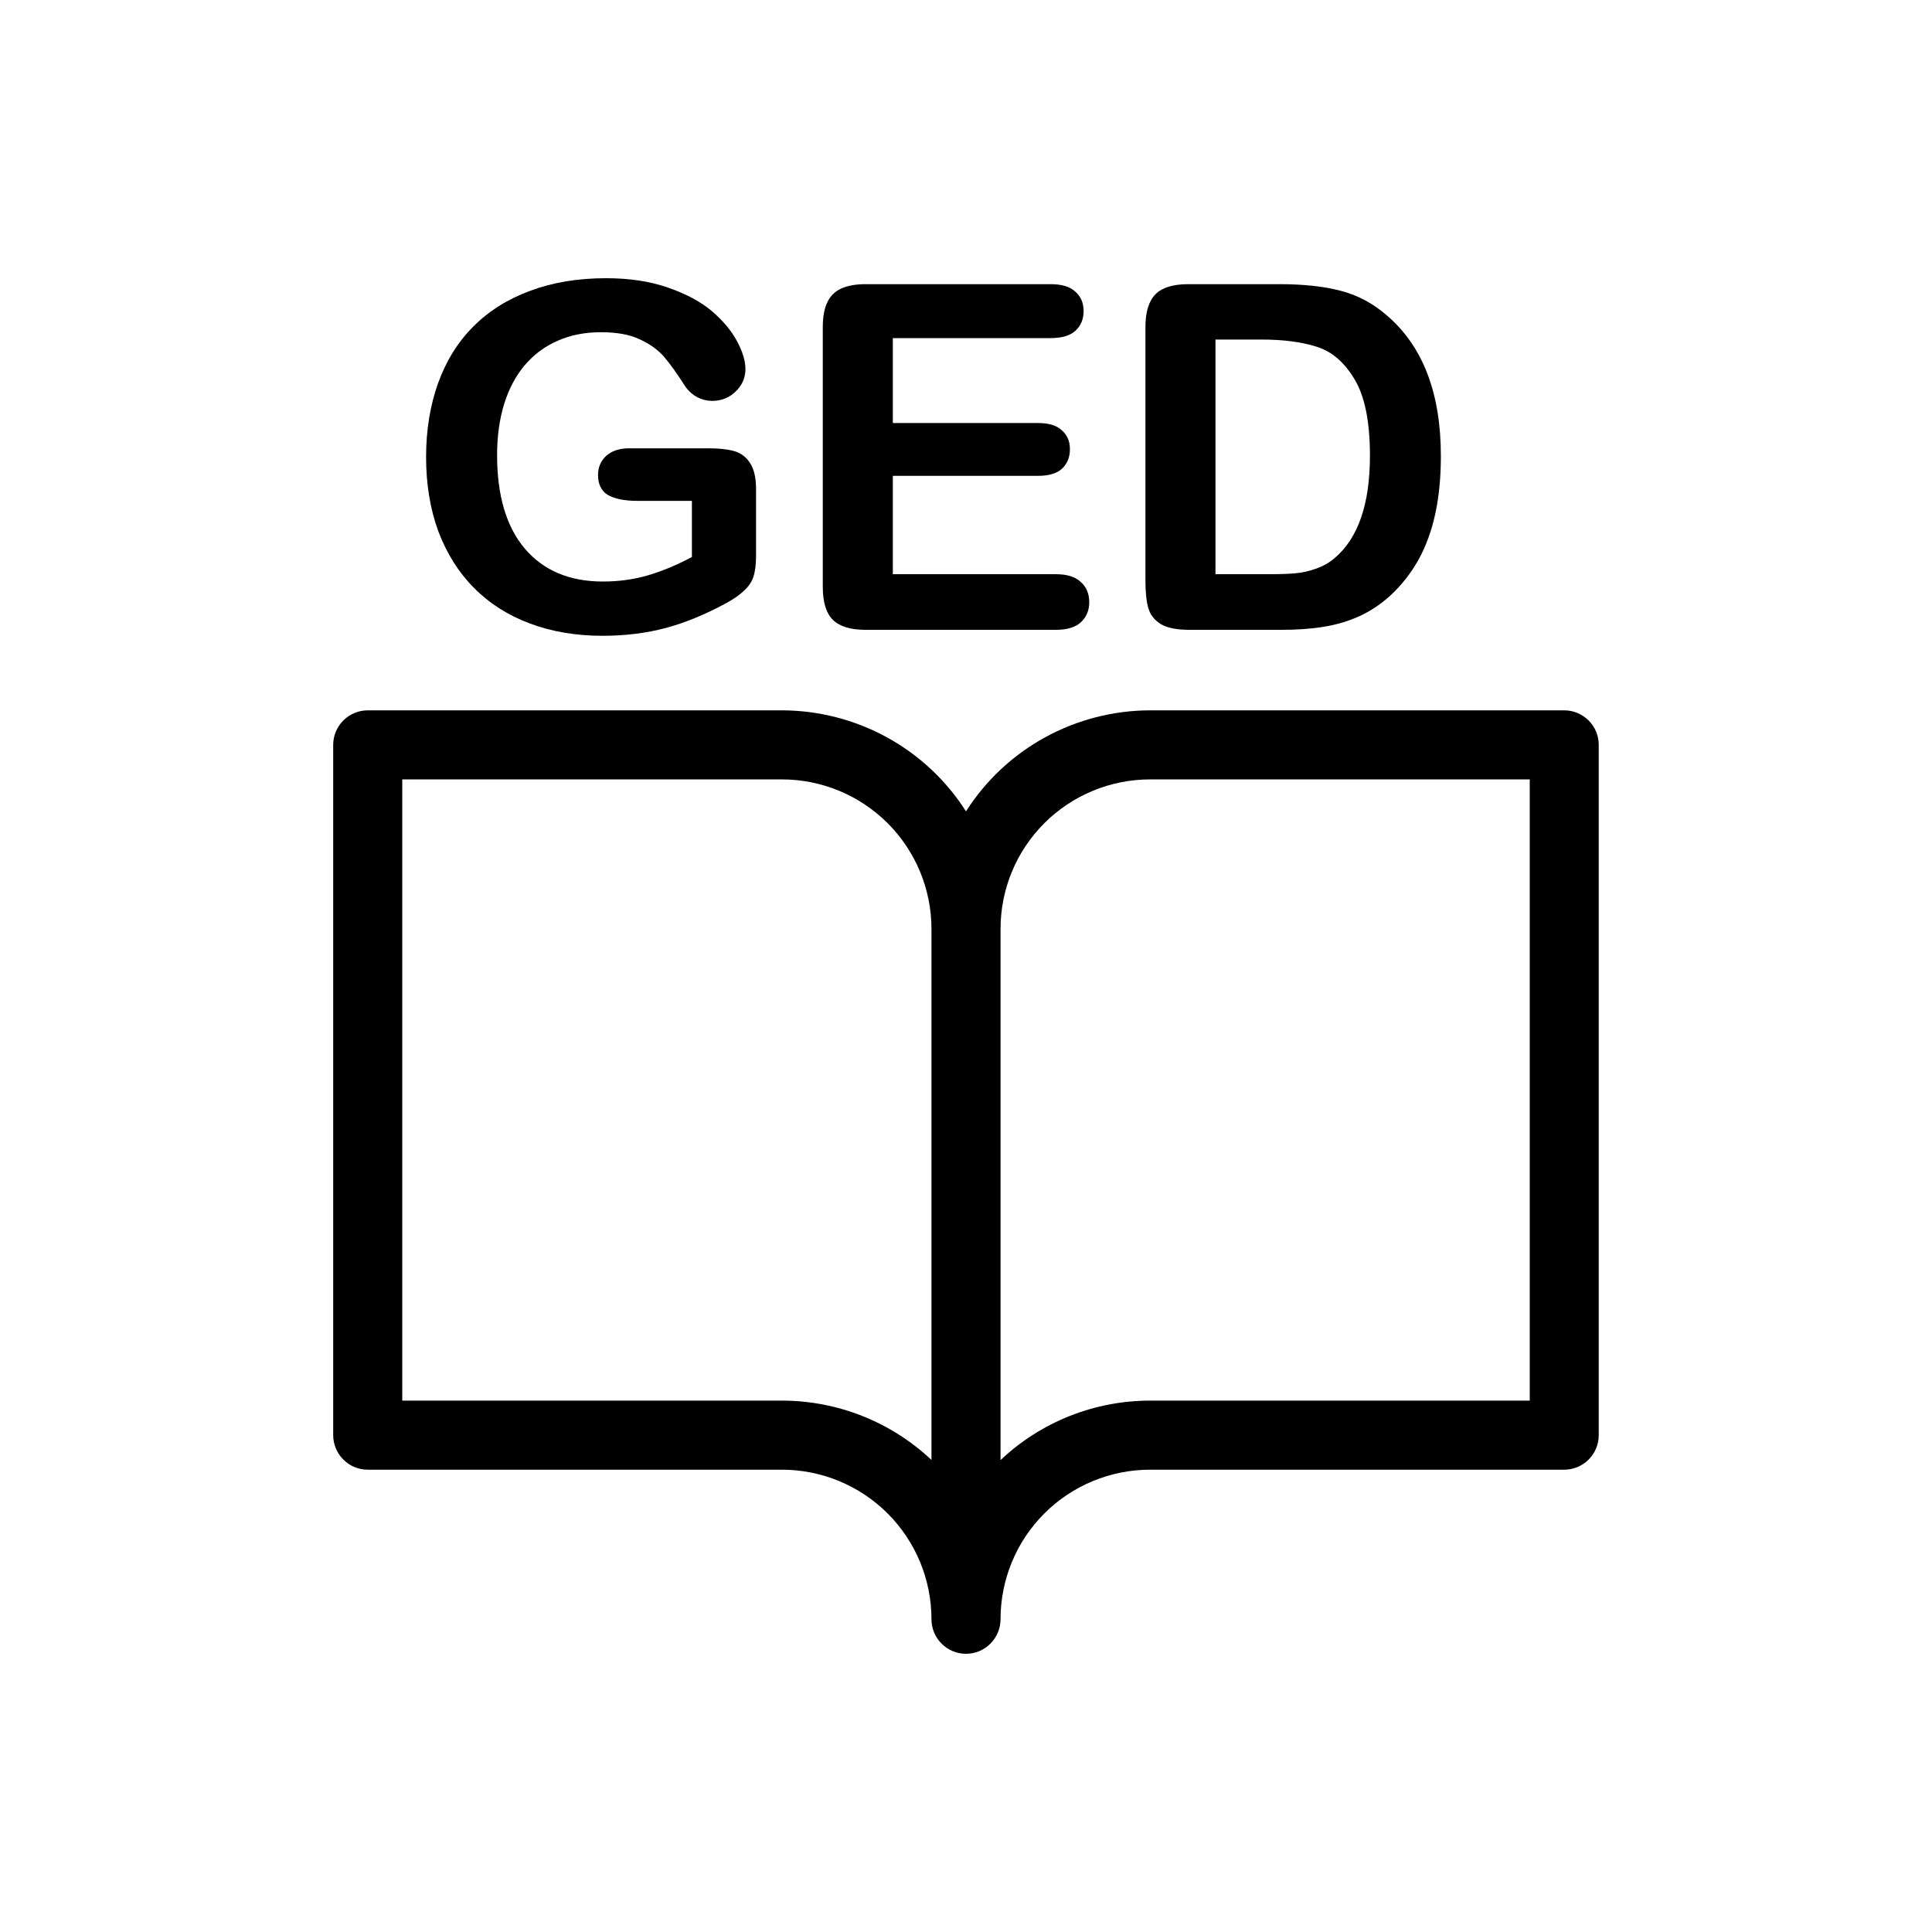 <svg width="24" height="24" viewBox="0 0 24 24" fill="none" xmlns="http://www.w3.org/2000/svg">
<path d="M19.432 8.824H14.287C13.831 8.825 13.383 8.94 12.983 9.159C12.583 9.378 12.245 9.694 12 10.079C11.755 9.694 11.417 9.378 11.017 9.159C10.617 8.94 10.169 8.825 9.713 8.824H4.568C4.454 8.824 4.345 8.87 4.265 8.95C4.185 9.03 4.139 9.139 4.139 9.253V17.828C4.139 17.942 4.185 18.051 4.265 18.131C4.345 18.212 4.454 18.257 4.568 18.257H9.713C10.206 18.257 10.678 18.453 11.027 18.801C11.375 19.15 11.571 19.622 11.571 20.115C11.571 20.229 11.616 20.338 11.697 20.418C11.777 20.499 11.886 20.544 12 20.544C12.114 20.544 12.223 20.499 12.303 20.418C12.383 20.338 12.429 20.229 12.429 20.115C12.429 19.622 12.624 19.15 12.973 18.801C13.321 18.453 13.794 18.257 14.287 18.257H19.432C19.545 18.257 19.654 18.212 19.735 18.131C19.815 18.051 19.86 17.942 19.86 17.828V9.253C19.86 9.139 19.815 9.03 19.735 8.95C19.654 8.87 19.545 8.824 19.432 8.824ZM9.713 17.399H4.997V9.682H9.713C10.206 9.682 10.678 9.878 11.027 10.226C11.375 10.575 11.571 11.047 11.571 11.54V18.136C11.069 17.663 10.404 17.399 9.713 17.399ZM19.003 17.399H14.287C13.596 17.399 12.931 17.663 12.429 18.138V11.54C12.429 11.047 12.624 10.575 12.973 10.226C13.321 9.878 13.794 9.682 14.287 9.682H19.003V17.399Z" fill="black"/>
<path d="M9.392 6.078V6.902C9.392 7.011 9.381 7.099 9.359 7.165C9.338 7.23 9.298 7.288 9.239 7.341C9.183 7.394 9.109 7.445 9.02 7.493C8.76 7.634 8.51 7.737 8.27 7.801C8.029 7.865 7.768 7.898 7.484 7.898C7.154 7.898 6.854 7.847 6.582 7.745C6.311 7.644 6.079 7.496 5.888 7.303C5.696 7.11 5.549 6.875 5.445 6.6C5.344 6.324 5.293 6.017 5.293 5.677C5.293 5.343 5.343 5.037 5.442 4.76C5.542 4.483 5.688 4.247 5.882 4.054C6.075 3.861 6.311 3.713 6.588 3.612C6.865 3.508 7.18 3.456 7.531 3.456C7.82 3.456 8.076 3.495 8.299 3.573C8.521 3.65 8.702 3.746 8.841 3.863C8.979 3.981 9.084 4.105 9.154 4.236C9.225 4.366 9.26 4.483 9.26 4.584C9.26 4.694 9.219 4.787 9.137 4.865C9.057 4.942 8.96 4.98 8.847 4.98C8.784 4.98 8.724 4.965 8.665 4.936C8.608 4.906 8.561 4.865 8.521 4.813C8.414 4.645 8.323 4.518 8.249 4.432C8.175 4.346 8.074 4.274 7.947 4.215C7.822 4.156 7.662 4.127 7.467 4.127C7.266 4.127 7.086 4.162 6.928 4.233C6.77 4.301 6.634 4.402 6.521 4.534C6.409 4.665 6.323 4.826 6.263 5.018C6.204 5.209 6.175 5.421 6.175 5.654C6.175 6.157 6.29 6.545 6.521 6.817C6.753 7.088 7.076 7.224 7.49 7.224C7.691 7.224 7.88 7.197 8.056 7.145C8.233 7.092 8.413 7.017 8.595 6.919V6.222H7.921C7.759 6.222 7.636 6.197 7.552 6.149C7.47 6.1 7.429 6.017 7.429 5.9C7.429 5.804 7.463 5.725 7.531 5.662C7.602 5.6 7.696 5.569 7.815 5.569H8.803C8.924 5.569 9.026 5.579 9.11 5.601C9.194 5.622 9.262 5.67 9.312 5.744C9.365 5.819 9.392 5.93 9.392 6.078Z" fill="black"/>
<path d="M13.051 4.2H11.091V5.255H12.896C13.028 5.255 13.127 5.285 13.191 5.346C13.258 5.405 13.291 5.483 13.291 5.58C13.291 5.678 13.259 5.758 13.194 5.821C13.13 5.881 13.03 5.911 12.896 5.911H11.091V7.133H13.118C13.255 7.133 13.357 7.165 13.426 7.23C13.496 7.292 13.531 7.376 13.531 7.482C13.531 7.583 13.496 7.666 13.426 7.731C13.357 7.793 13.255 7.824 13.118 7.824H10.754C10.565 7.824 10.428 7.782 10.344 7.698C10.262 7.614 10.221 7.479 10.221 7.291V4.063C10.221 3.938 10.239 3.836 10.276 3.758C10.313 3.678 10.371 3.62 10.449 3.585C10.529 3.548 10.631 3.53 10.754 3.53H13.051C13.19 3.53 13.292 3.561 13.358 3.623C13.427 3.684 13.461 3.764 13.461 3.863C13.461 3.965 13.427 4.047 13.358 4.11C13.292 4.17 13.19 4.2 13.051 4.2Z" fill="black"/>
<path d="M14.762 3.53H15.896C16.19 3.53 16.443 3.557 16.654 3.612C16.865 3.666 17.057 3.769 17.229 3.919C17.676 4.302 17.899 4.884 17.899 5.665C17.899 5.923 17.877 6.158 17.832 6.371C17.787 6.584 17.718 6.777 17.624 6.948C17.53 7.118 17.41 7.271 17.264 7.405C17.148 7.509 17.023 7.592 16.886 7.655C16.749 7.717 16.602 7.761 16.443 7.786C16.287 7.812 16.11 7.824 15.913 7.824H14.779C14.621 7.824 14.502 7.801 14.422 7.754C14.342 7.705 14.289 7.638 14.264 7.552C14.24 7.464 14.229 7.351 14.229 7.212V4.063C14.229 3.875 14.271 3.739 14.354 3.655C14.438 3.571 14.574 3.53 14.762 3.53ZM15.099 4.218V7.133H15.758C15.902 7.133 16.016 7.129 16.098 7.121C16.18 7.113 16.265 7.094 16.352 7.063C16.44 7.031 16.517 6.988 16.581 6.931C16.872 6.685 17.018 6.261 17.018 5.659C17.018 5.236 16.953 4.918 16.824 4.707C16.697 4.496 16.54 4.363 16.352 4.306C16.165 4.247 15.938 4.218 15.673 4.218H15.099Z" fill="black"/>
</svg>
